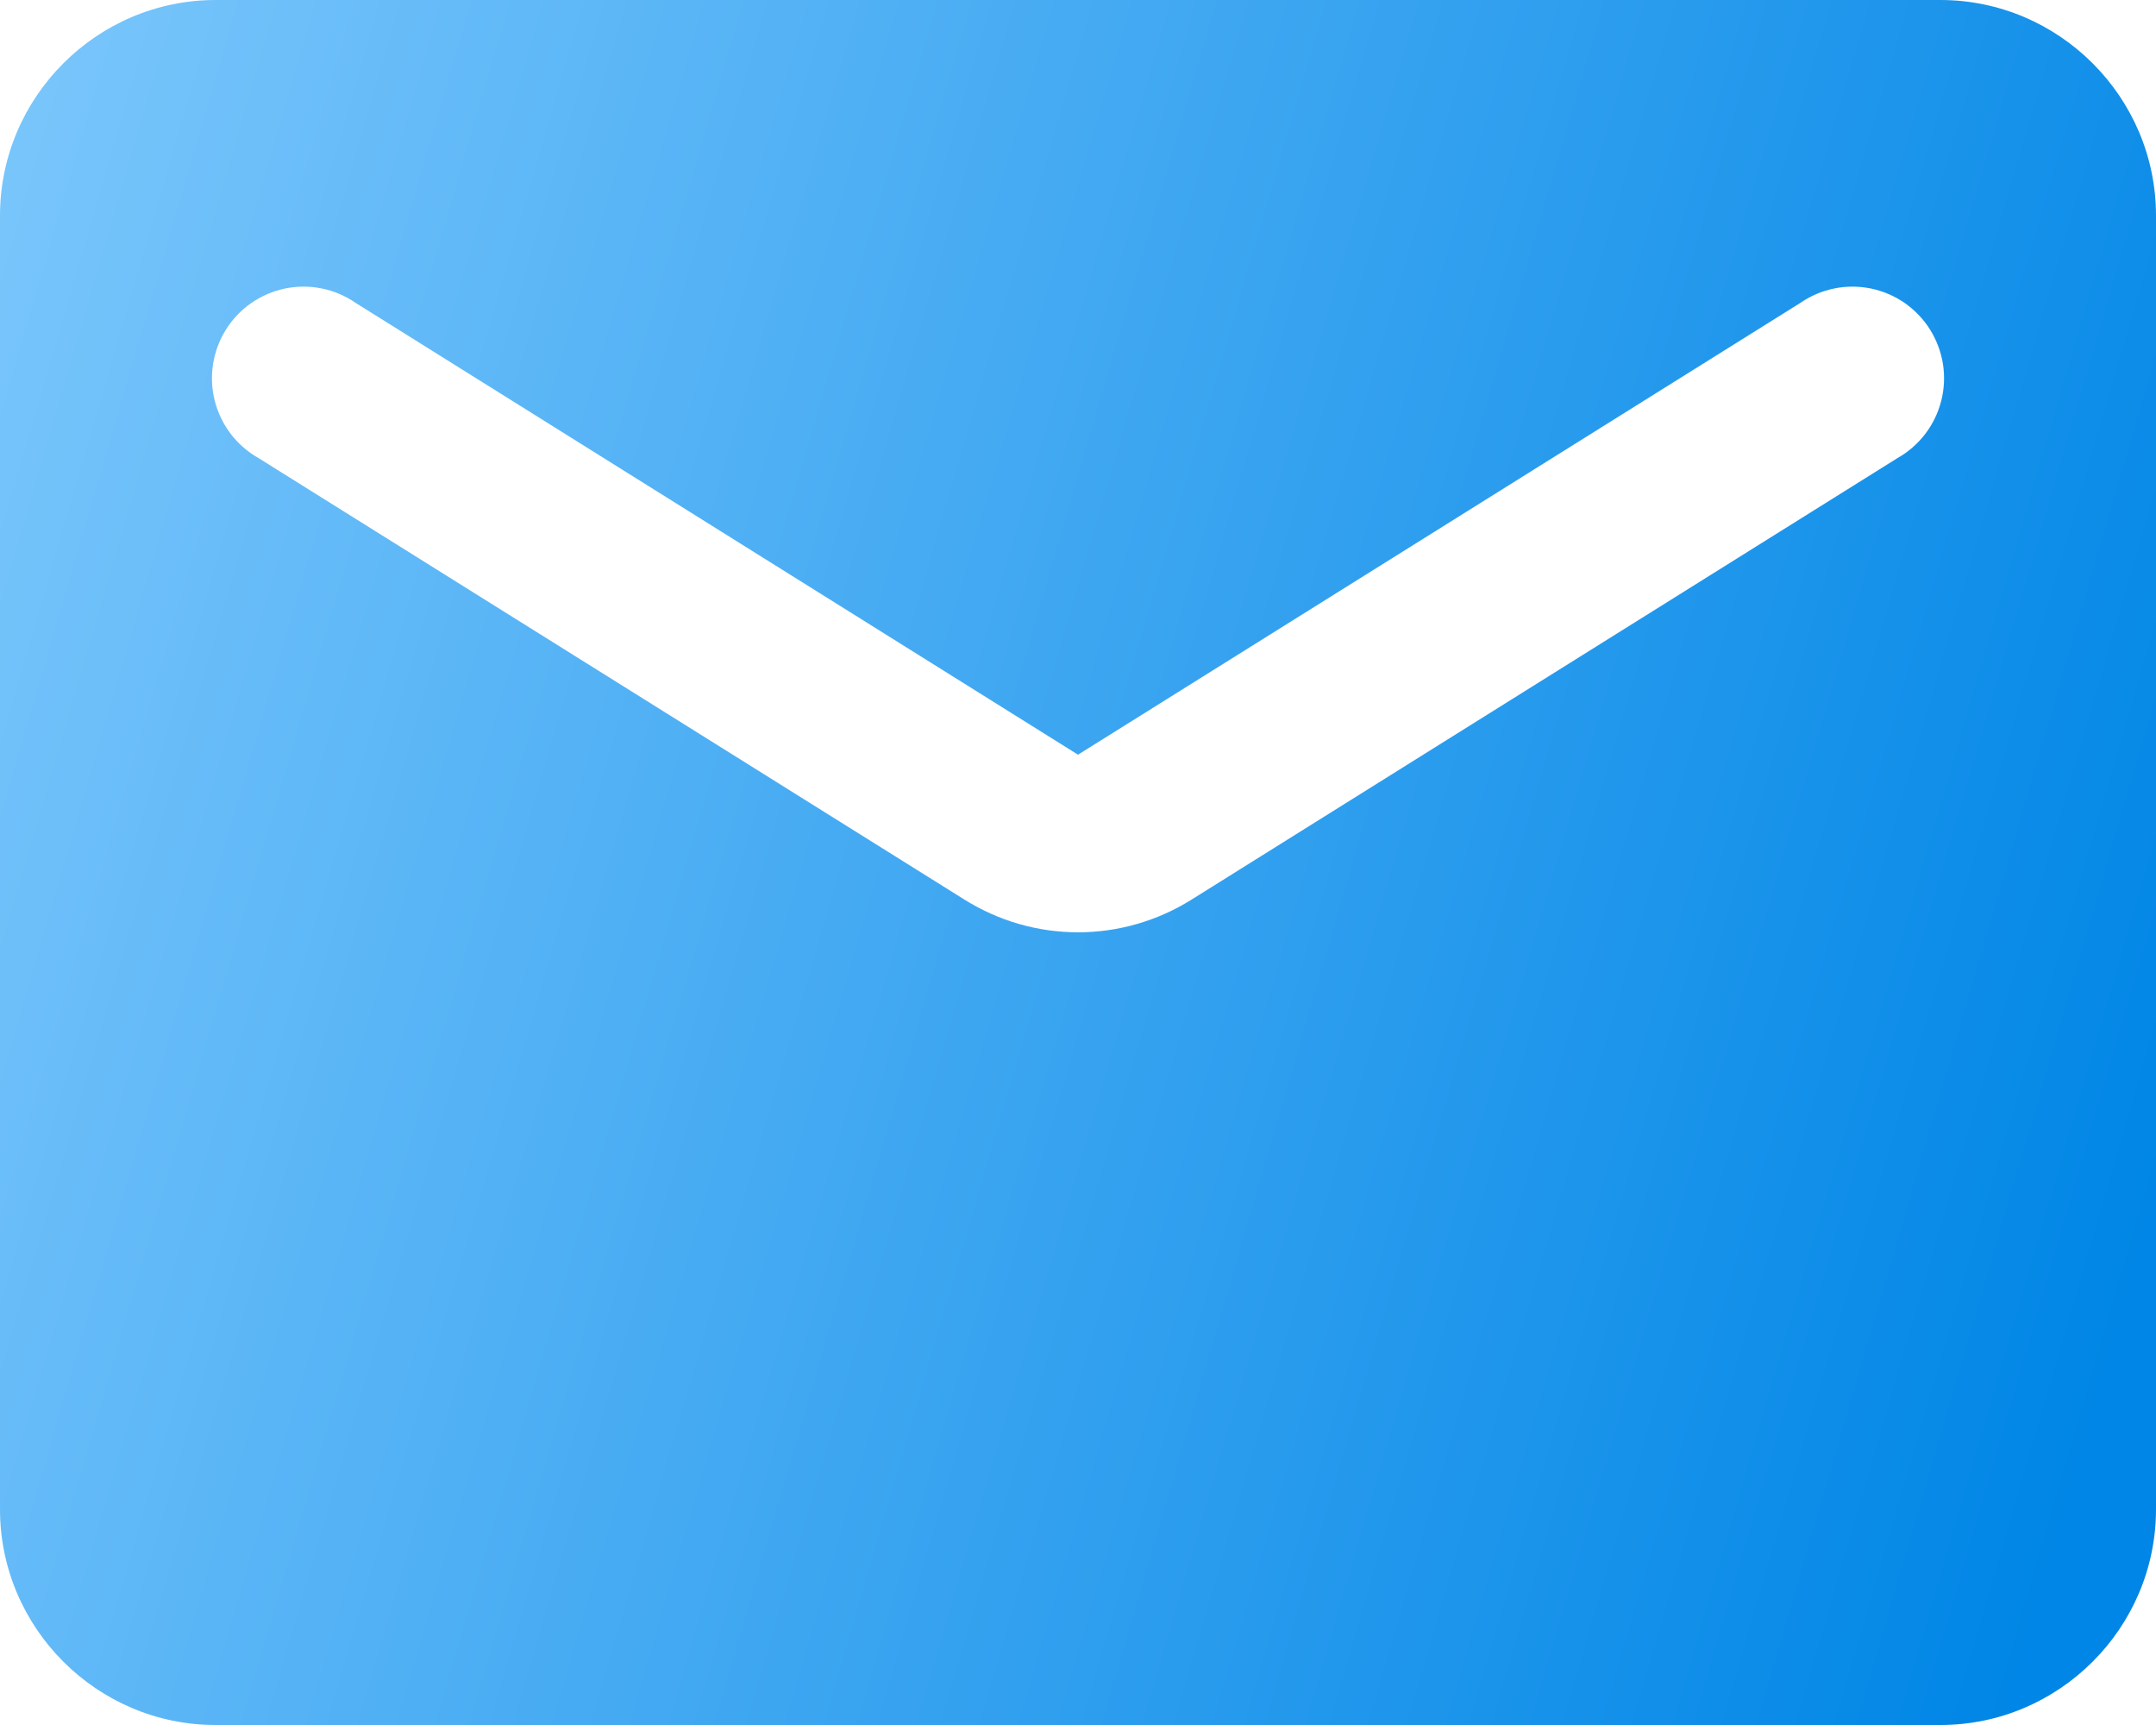 <svg width="30" height="24" viewBox="0 0 30 24" fill="none" xmlns="http://www.w3.org/2000/svg">
<path d="M27 0H3C1.35 0 0 1.35 0 3V21C0 22.65 1.35 24 3 24H27C28.65 24 30 22.65 30 21V3C30 1.35 28.65 0 27 0ZM26.4 6.375L16.59 12.51C15.615 13.125 14.385 13.125 13.41 12.51L3.6 6.375C3.45 6.291 3.318 6.176 3.213 6.04C3.108 5.903 3.032 5.746 2.989 5.579C2.946 5.412 2.938 5.238 2.964 5.067C2.991 4.897 3.051 4.734 3.143 4.587C3.234 4.441 3.354 4.315 3.496 4.216C3.638 4.118 3.798 4.049 3.967 4.014C4.136 3.98 4.31 3.979 4.479 4.014C4.648 4.048 4.808 4.117 4.95 4.215L15 10.5L25.05 4.215C25.192 4.117 25.352 4.048 25.521 4.014C25.69 3.979 25.864 3.98 26.033 4.014C26.202 4.049 26.362 4.118 26.504 4.216C26.645 4.315 26.766 4.441 26.857 4.587C26.948 4.734 27.009 4.897 27.036 5.067C27.062 5.238 27.054 5.412 27.011 5.579C26.968 5.746 26.892 5.903 26.787 6.04C26.682 6.176 26.55 6.291 26.4 6.375Z" fill="url(#paint0_linear_13926_15420)"/>
<defs>
<linearGradient id="paint0_linear_13926_15420" x1="23.796" y1="38.222" x2="-13.065" y2="27.474" gradientUnits="userSpaceOnUse">
<stop stop-color="#0086E6"/>
<stop offset="1" stop-color="#8DD0FF"/>
</linearGradient>
</defs>
</svg>
